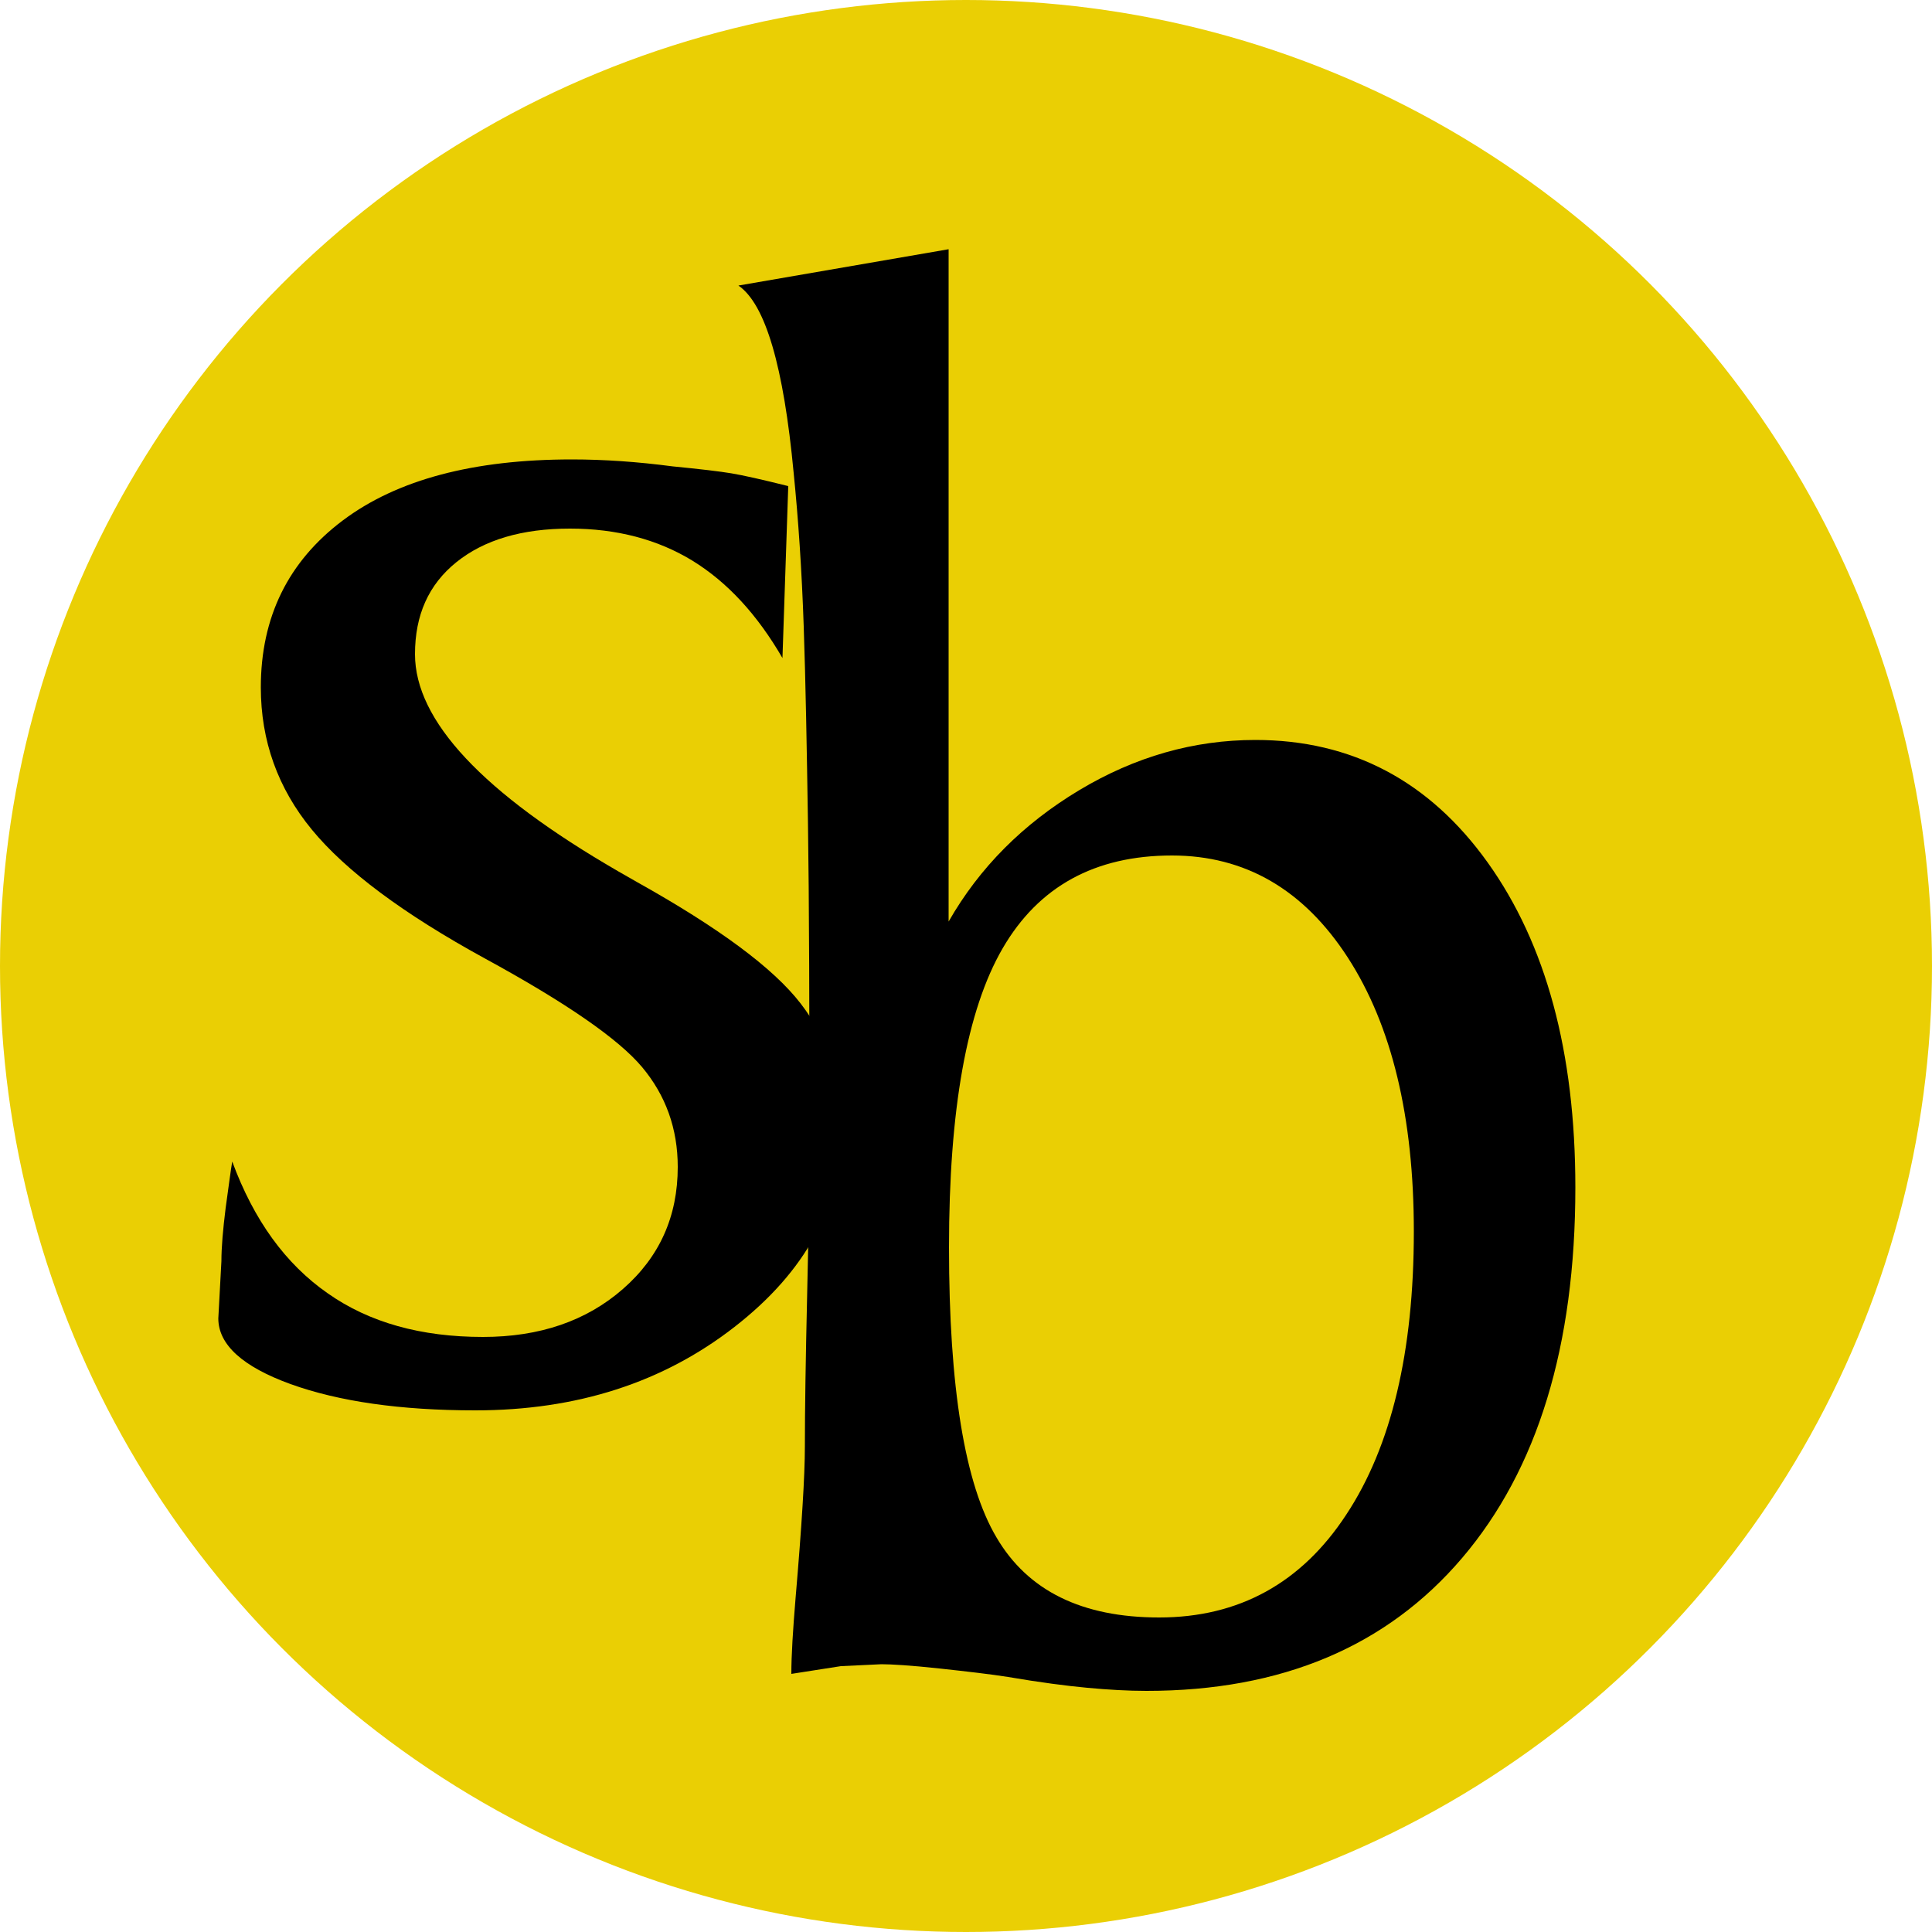 <svg xml:space="preserve" style="enable-background:new 0 0 500 500;" viewBox="0 0 500 500" y="0px" x="0px" xmlns:xlink="http://www.w3.org/1999/xlink" xmlns="http://www.w3.org/2000/svg" id="Capa_1" version="1.1">
<style type="text/css">
	.st0{fill:#EACF04;}
</style>
<circle r="250" cy="250" cx="250" class="st0"></circle>
<g>
	<path d="M60.1,300.6c5.6,15.2,13.8,26.5,24.7,34.1C95.6,342.3,109,346,125,346c14.6,0,26.7-4.1,36.2-12.4
		c9.5-8.3,14.2-18.8,14.2-31.6c0-9.9-3.1-18.5-9.2-25.8c-6.1-7.3-19.7-16.7-40.8-28.2c-21-11.5-35.9-22.6-44.7-33.3
		c-8.8-10.7-13.2-23-13.2-36.8c0-18.2,7.1-32.6,21.2-43.2c14.1-10.6,33.9-15.8,59.3-15.8c8.3,0,17,0.6,26.1,1.8
		c7.2,0.7,12.2,1.3,15.2,1.8c3,0.5,7.9,1.6,14.7,3.3l-1.5,44.5c-6.5-11.2-14.2-19.6-23.3-25.2c-9-5.5-19.6-8.3-31.7-8.3
		c-12.4,0-22.2,2.9-29.4,8.7c-7.2,5.8-10.7,13.7-10.7,23.8c0,17.2,17.5,35.9,52.6,56.2l4.9,2.8c21.1,11.8,35.2,22.2,42.3,31.4
		c7.1,9.2,10.6,20,10.6,32.5c0,19.8-9.2,36.8-27.7,51.2c-18.5,14.4-40.8,21.6-67.1,21.6c-19.4,0-35.3-2.3-47.8-6.8
		c-12.4-4.5-18.7-10.2-18.7-17l0.8-14.8c0-3.6,0.4-8.2,1.1-13.8C59.2,306.9,59.7,302.9,60.1,300.6z"></path>
</g>
<g>
	<path d="M204.8,433.2c0-4.8,0.4-11.3,1.1-19.7c1.6-18.7,2.4-31.7,2.4-39.1c0-9.4,0.2-22.6,0.6-39.8c0.4-17.2,0.6-27.9,0.6-32.2
		c0-40.2-0.1-70-0.4-89.4c-0.3-19.4-0.6-36.4-1.1-50.9c-0.5-14.6-1.4-27.8-2.6-39.7c-2.6-27.6-7.3-43.7-14.3-48.5l54.4-9.4v174
		c8-14,19.3-25.3,33.8-34s29.7-13,45.6-13c24.9,0,45,10.6,60.1,31.7c15.1,21.1,22.7,49.1,22.7,84.1c0,41.1-9.8,73-29.3,95.9
		c-19.5,22.9-46.7,34.4-81.7,34.4c-4.8,0-9.9-0.3-15.3-0.8s-12.3-1.4-20.5-2.8c-4.4-0.7-10.4-1.4-17.8-2.2c-7.4-0.8-12.4-1.1-15-1.1
		l-10.5,0.5L204.8,433.2z M300,418.6c20.6,0,36.8-8.9,48.4-26.6c11.7-17.7,17.5-42.2,17.5-73.3c0-29.6-5.7-53.3-17.1-70.9
		c-11.4-17.6-26.6-26.4-45.5-26.4c-19.9,0-34.5,8-43.8,24c-9.3,16-13.9,41.8-13.9,77.4c0,36.3,4.1,61.3,12.3,75.1
		C266,411.7,280,418.6,300,418.6z"></path>
</g>
</svg>
